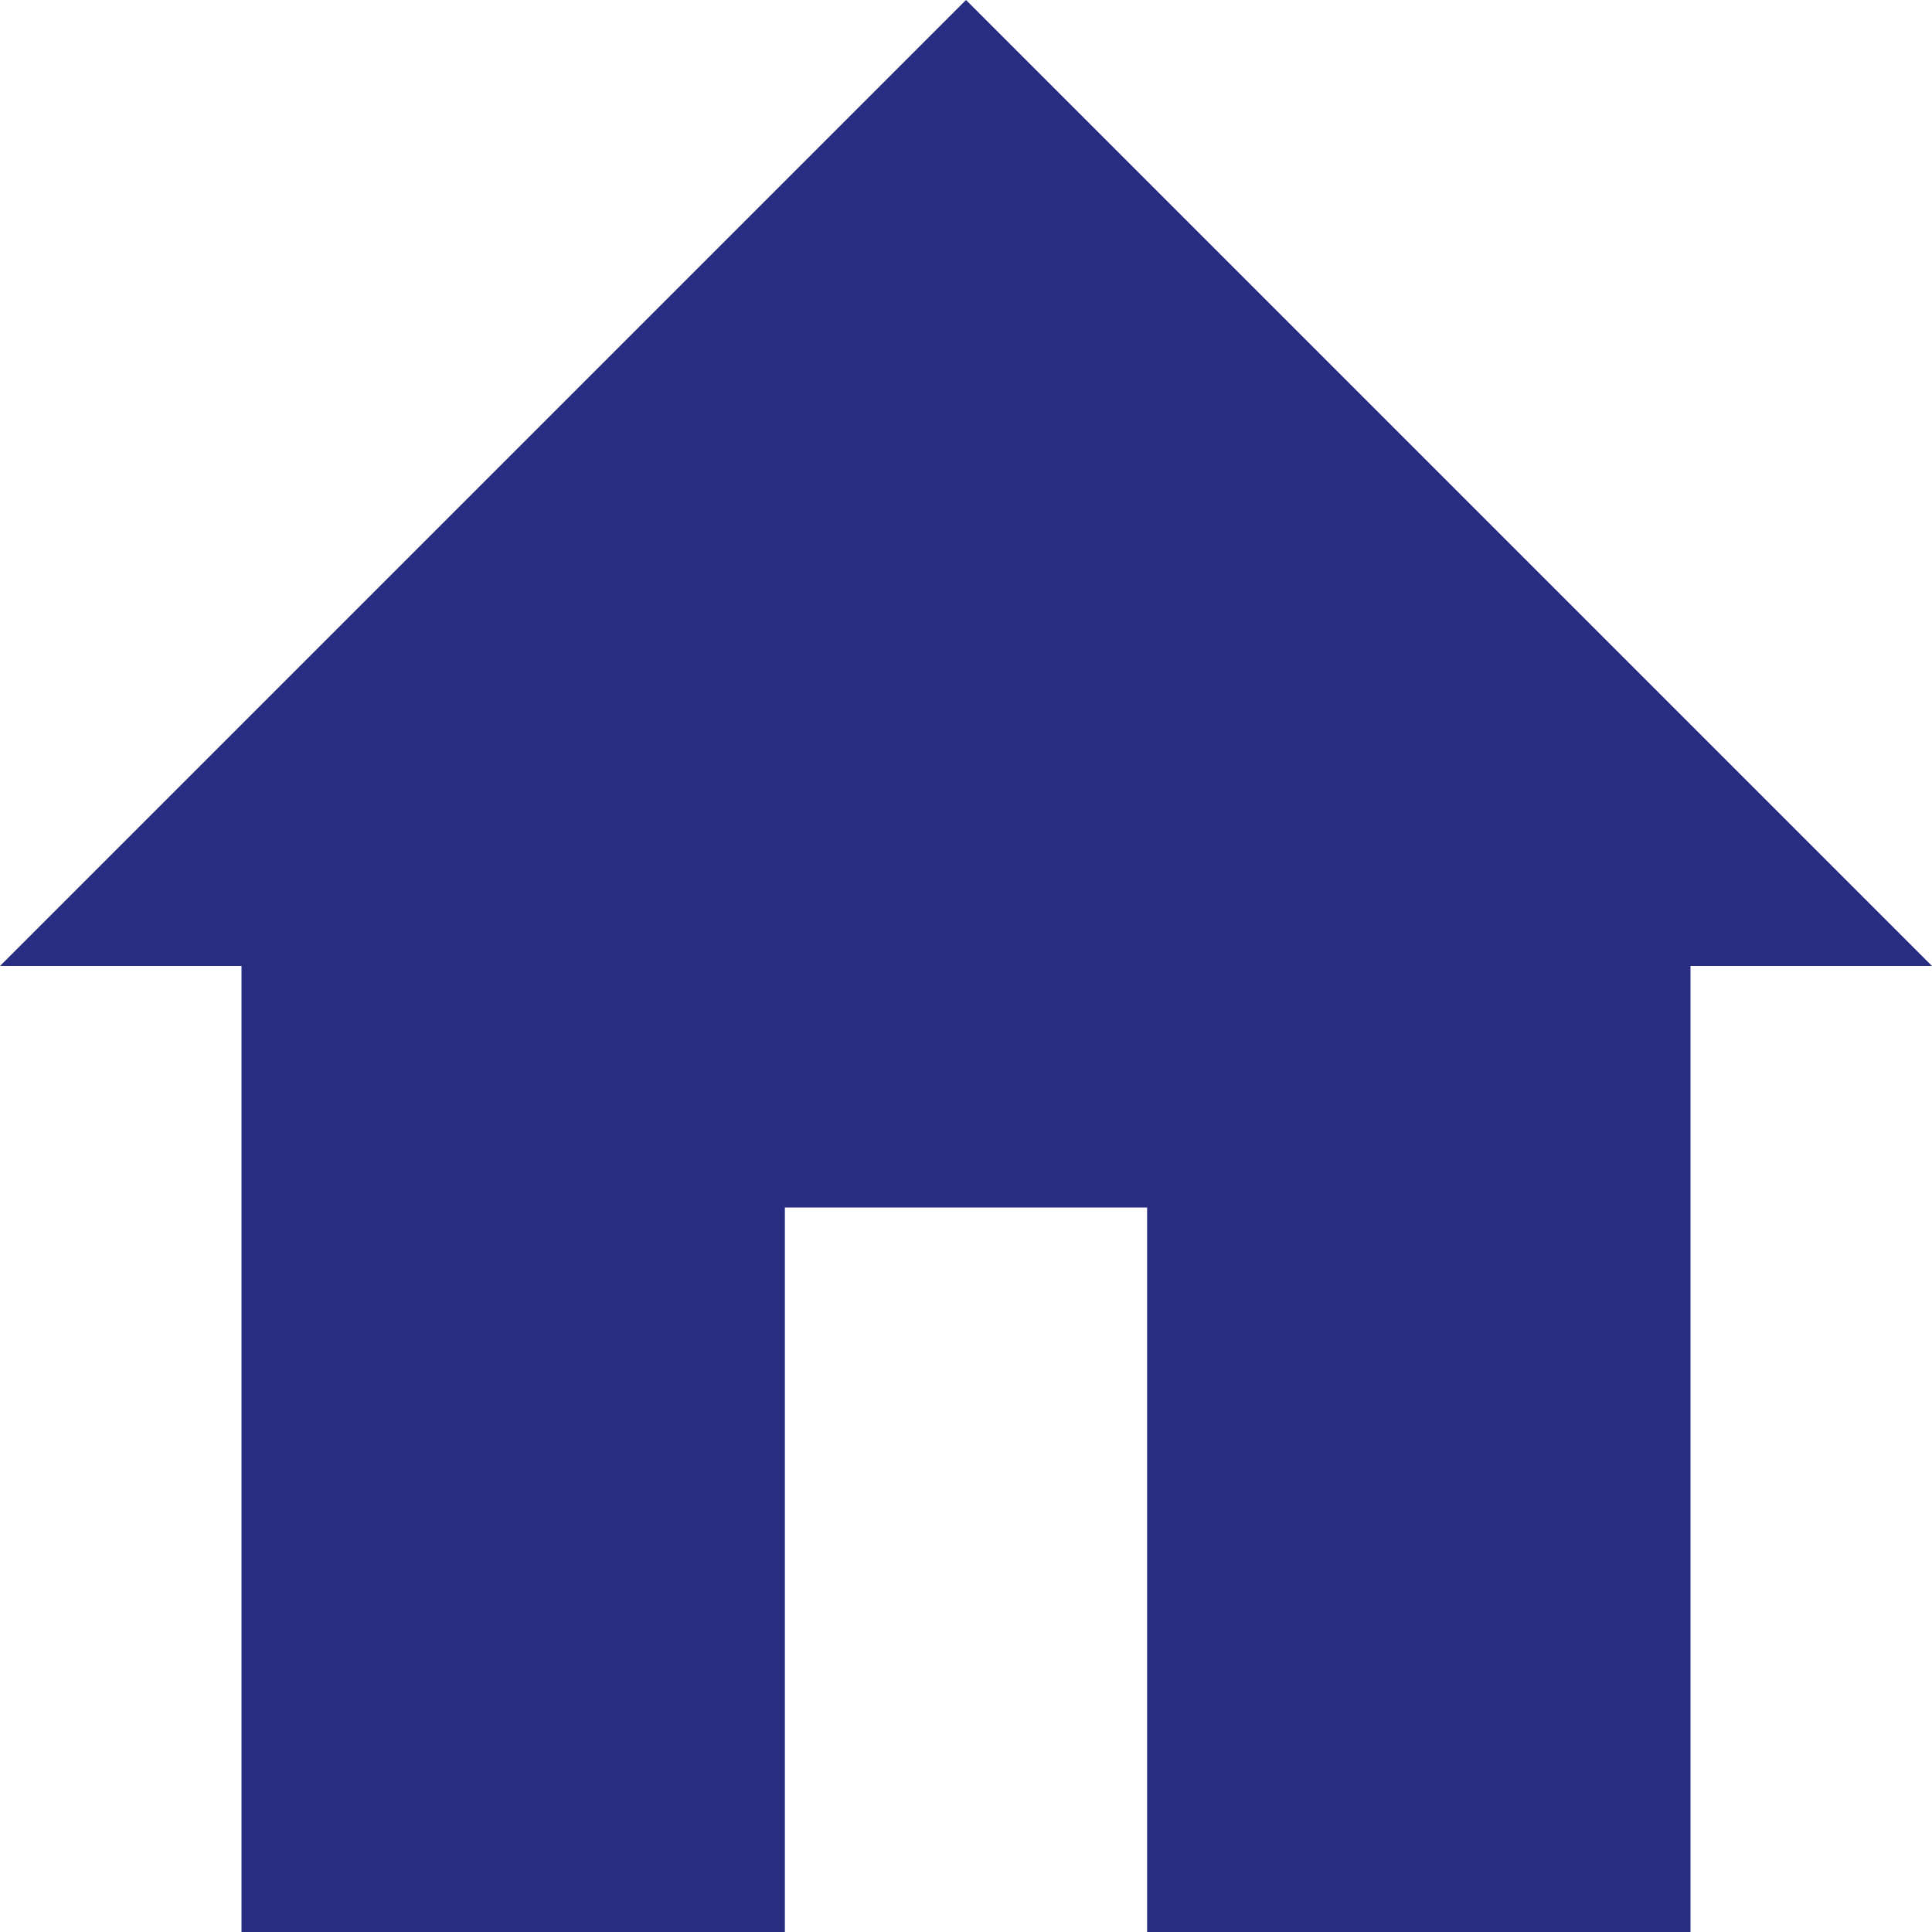 <?xml version="1.0" standalone="no"?>
<!DOCTYPE svg PUBLIC "-//W3C//DTD SVG 1.1//EN" 
"http://www.w3.org/Graphics/SVG/1.1/DTD/svg11.dtd">
<svg xmlns="http://www.w3.org/2000/svg" version="1.1" width="16" height="16" viewBox="0 0 16 16">
	<g>
		<title>Accueil</title>
		<polygon points="8,0 16,8 14,8 14,16 9.5,16 9.5,10 6.5,10 6.5,16 2,16 2,8 0,8" style="fill: #292d81;" />
	</g>
</svg>